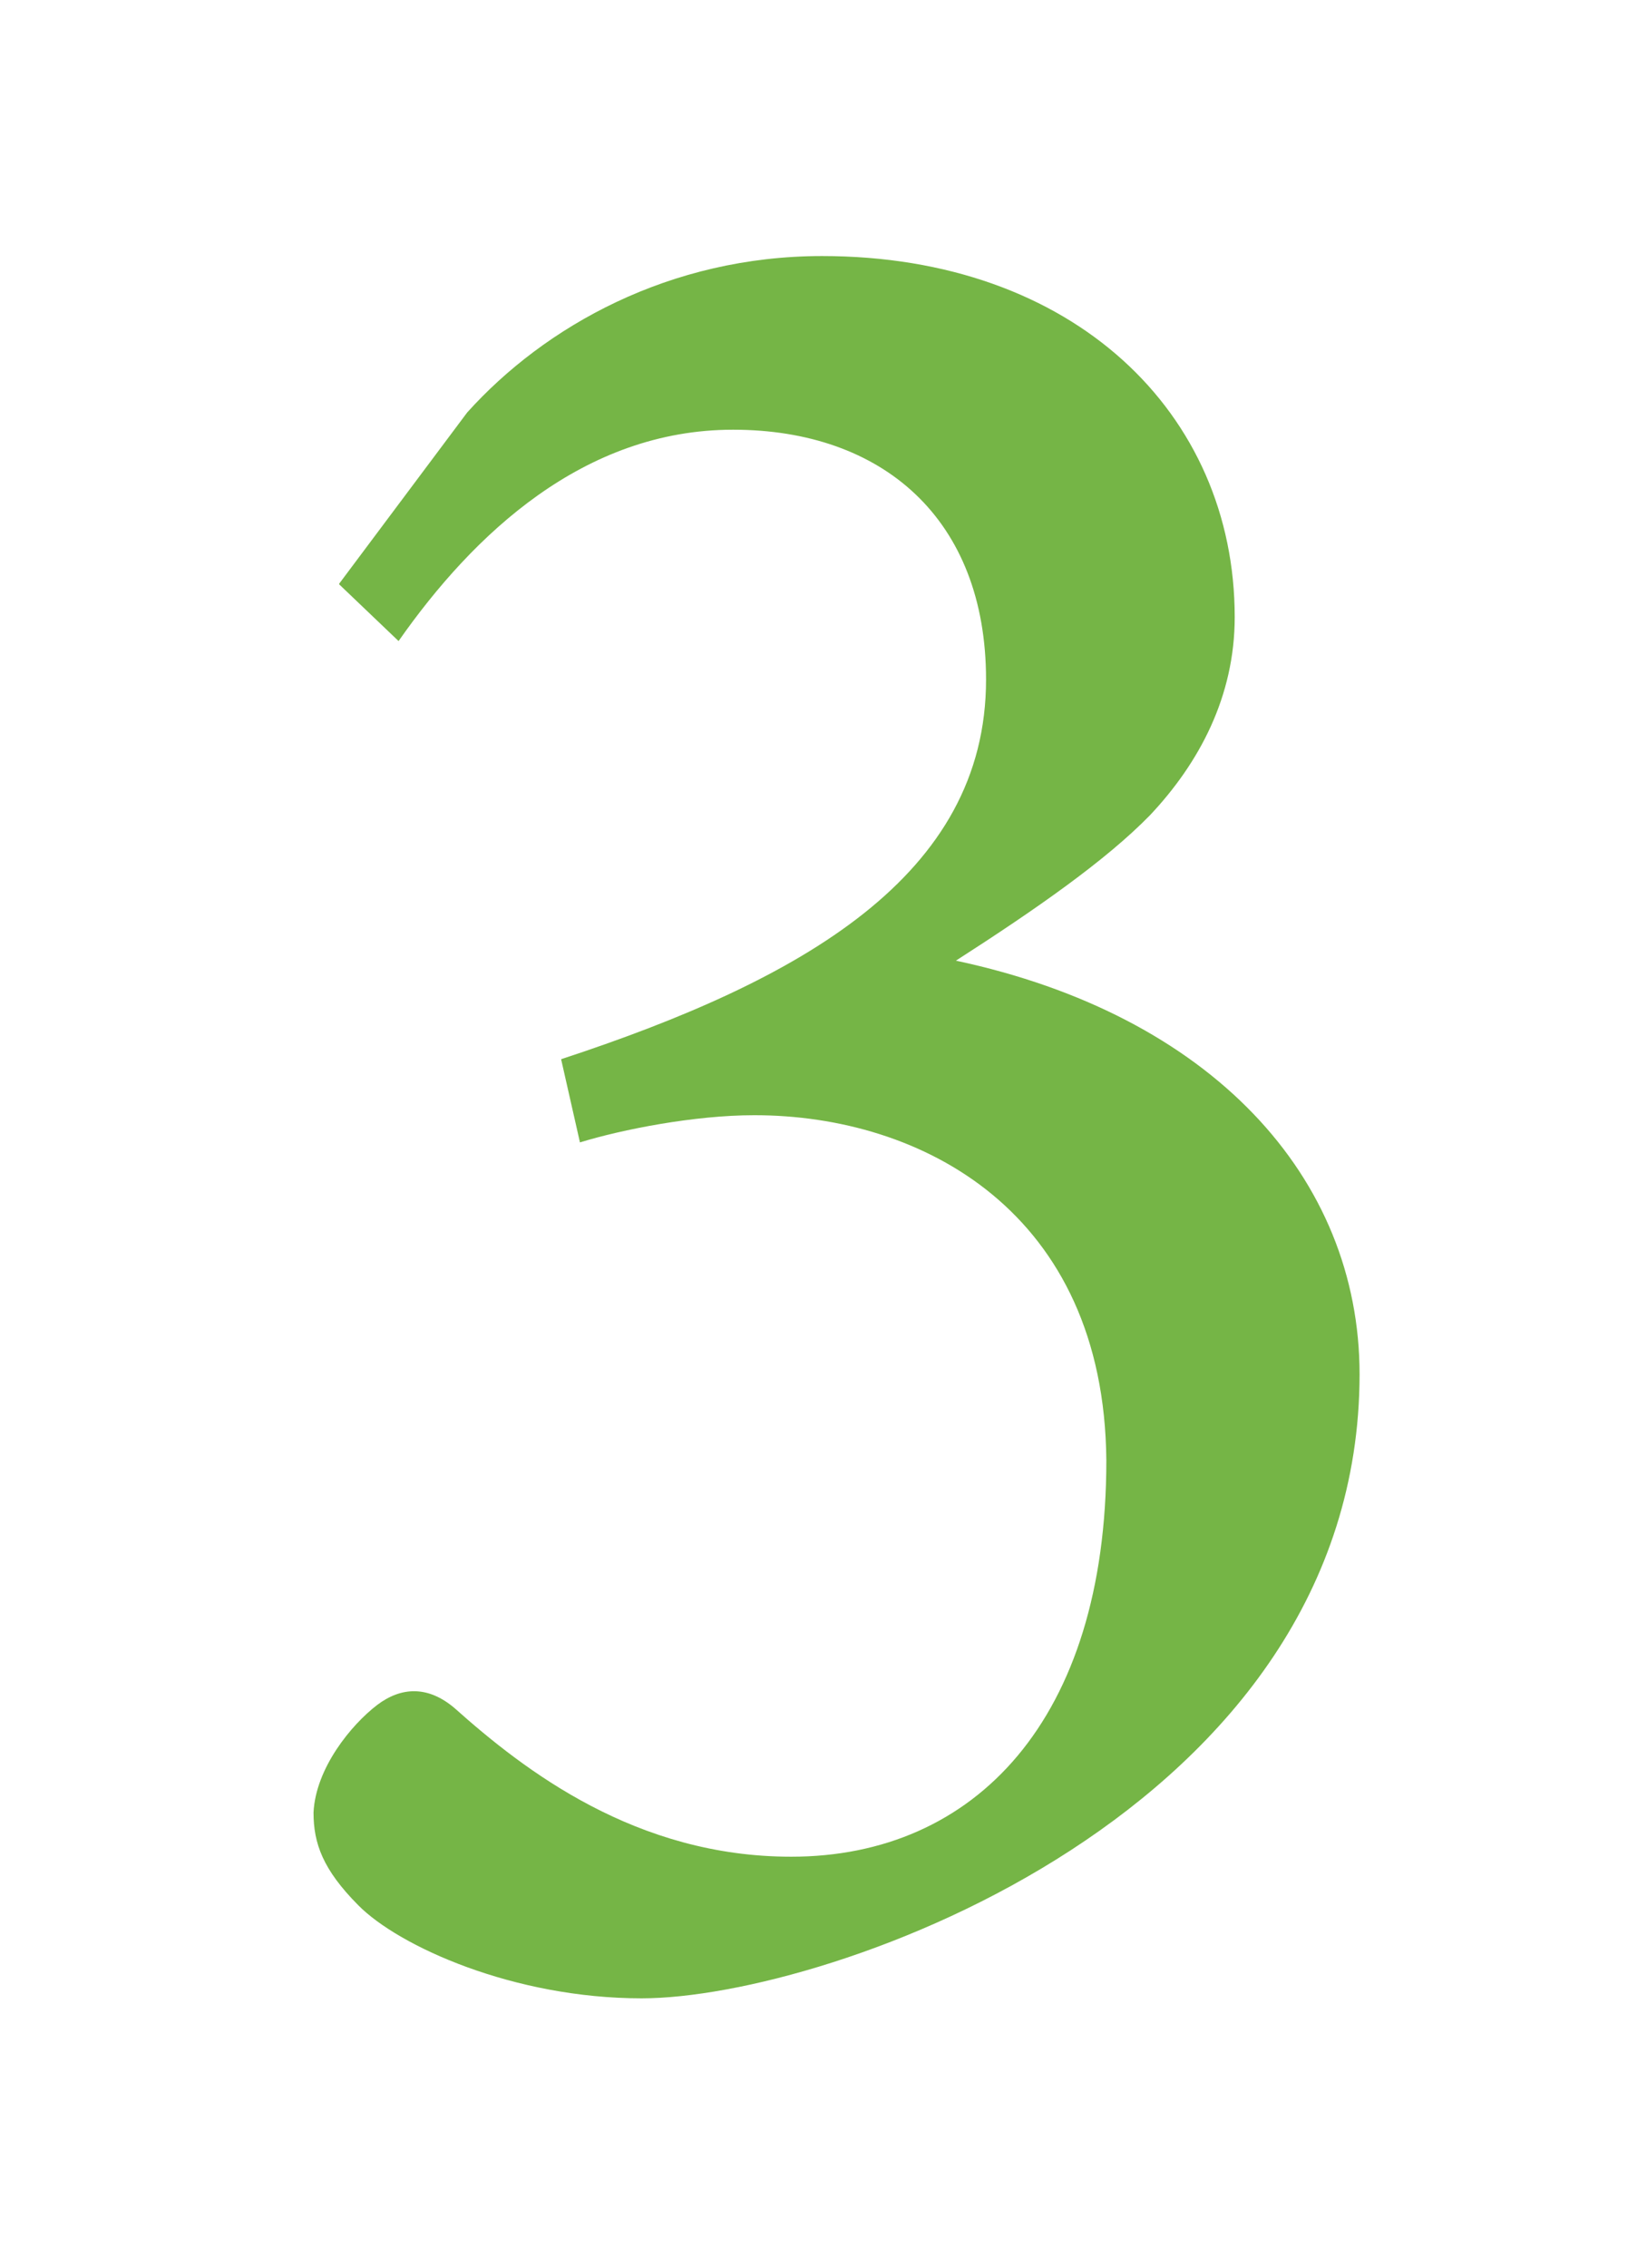 <?xml version="1.0" encoding="UTF-8"?><svg id="_レイヤー_1" xmlns="http://www.w3.org/2000/svg" width="61.2" height="84.24" xmlns:xlink="http://www.w3.org/1999/xlink" viewBox="0 0 61.2 84.24"><defs><style>.cls-1{filter:url(#drop-shadow-2);}.cls-2{fill:#75b546;}</style><filter id="drop-shadow-2" filterUnits="userSpaceOnUse"><feOffset dx="1" dy="1"/><feGaussianBlur result="blur" stdDeviation="2"/><feFlood flood-color="#000" flood-opacity=".2"/><feComposite in2="blur" operator="in"/><feComposite in="SourceGraphic"/></filter></defs><g class="cls-1"><path class="cls-2" d="M11.61,20.67l4.75-6.35c2.88-3.2,7.52-5.81,13.19-5.81,9.35,0,15.33,5.84,15.33,13.41,0,2.95-1.32,5.42-3.15,7.36-1.64,1.68-4.22,3.48-7.21,5.4,9.48,2.02,15,8.03,15,15.37-.02,16.23-19.71,23.17-26.68,23.17-4.75,0-9.02-1.93-10.53-3.46-1.31-1.32-1.66-2.29-1.66-3.44.08-1.65,1.4-3.26,2.37-4,.89-.67,1.88-.72,2.87.12,2.61,2.33,6.75,5.52,12.51,5.52,6.82,0,11.71-5.09,11.71-14.72-.08-9.22-6.84-12.82-13.08-12.82-2.23,0-4.92.53-6.48,1.01l-.7-3.09c8.95-2.94,15.79-6.81,15.79-14.1,0-5.97-3.85-9.28-9.4-9.28s-9.65,3.88-12.43,7.85l-2.21-2.11Z"/></g></svg>